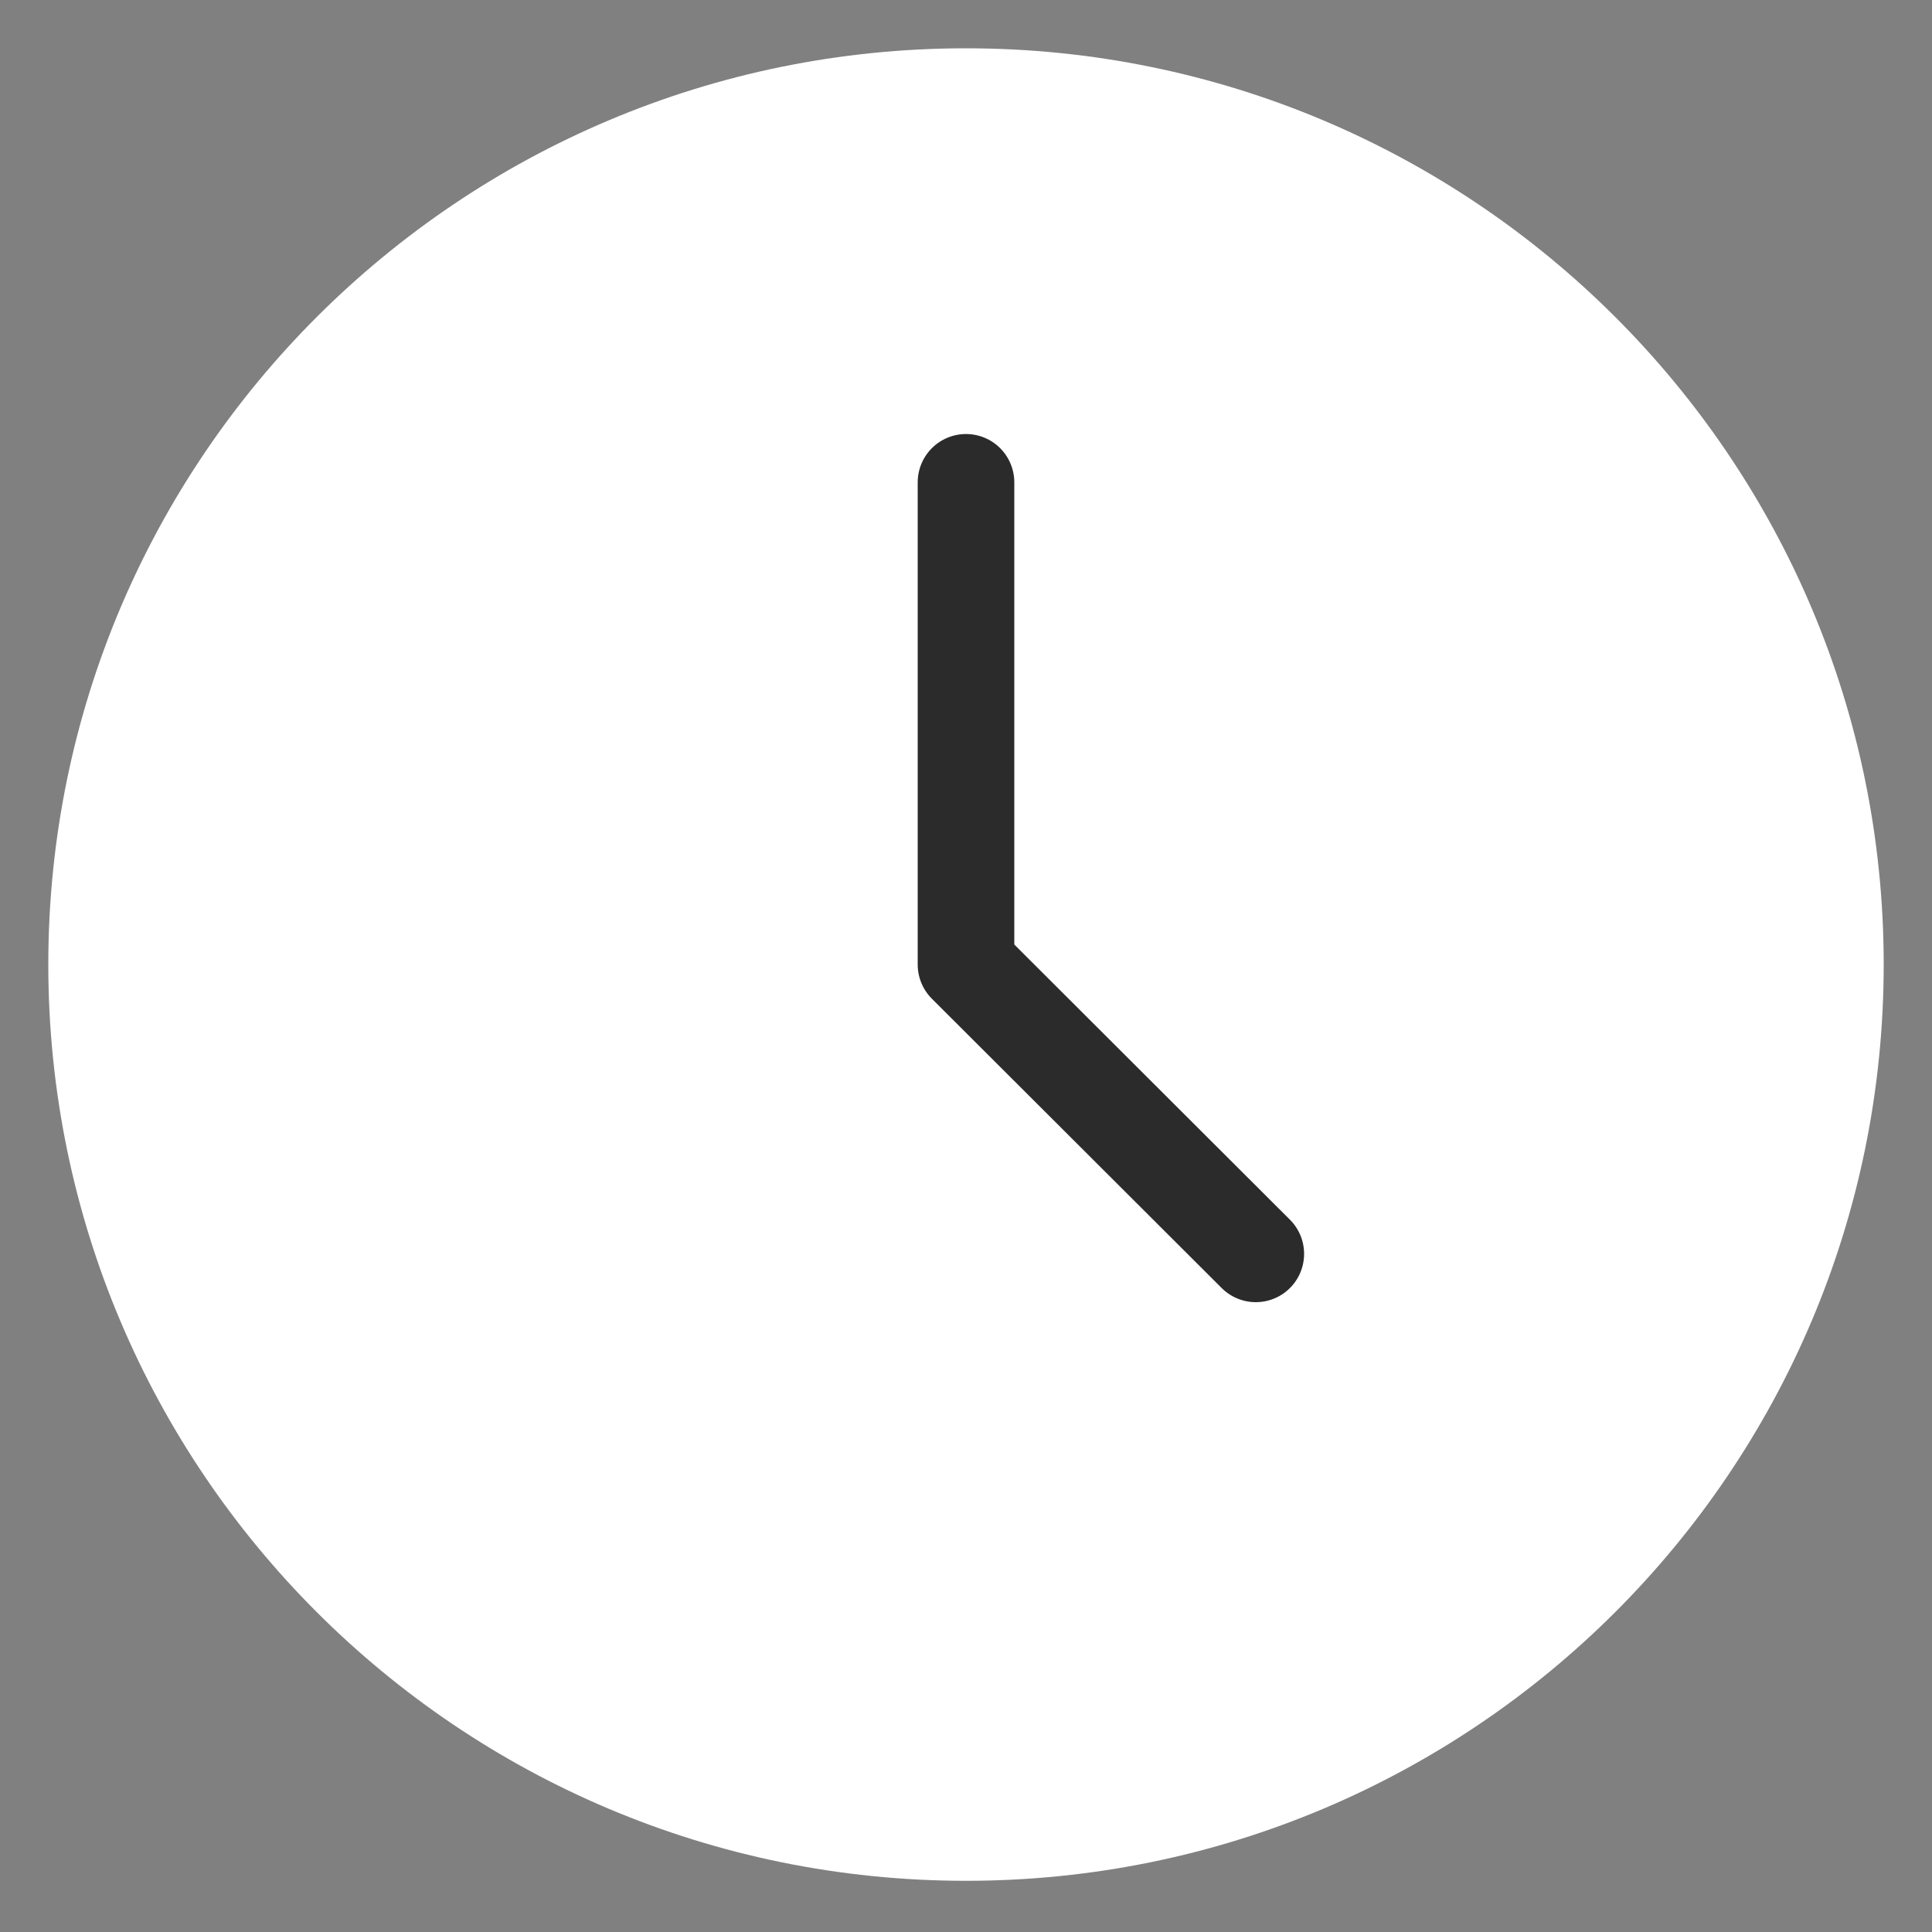 <svg width="20" height="20" viewBox="0 0 20 20" fill="none" xmlns="http://www.w3.org/2000/svg">
<rect x="0" y="0" width="20" height="20" fill="#808080" stroke="none"/>
<path d="M10 18.97C14.971 18.97 19 14.947 19 9.985C19 5.023 14.971 1 10 1C5.029 1 1 5.023 1 9.985C1 14.947 5.029 18.97 10 18.97Z" fill="white" stroke="white" stroke-linecap="round" stroke-linejoin="round"/>
<path d="M10 4.993V9.985L13 12.98" stroke="#2B2B2B" stroke-linecap="round" stroke-linejoin="round"/>
</svg>
